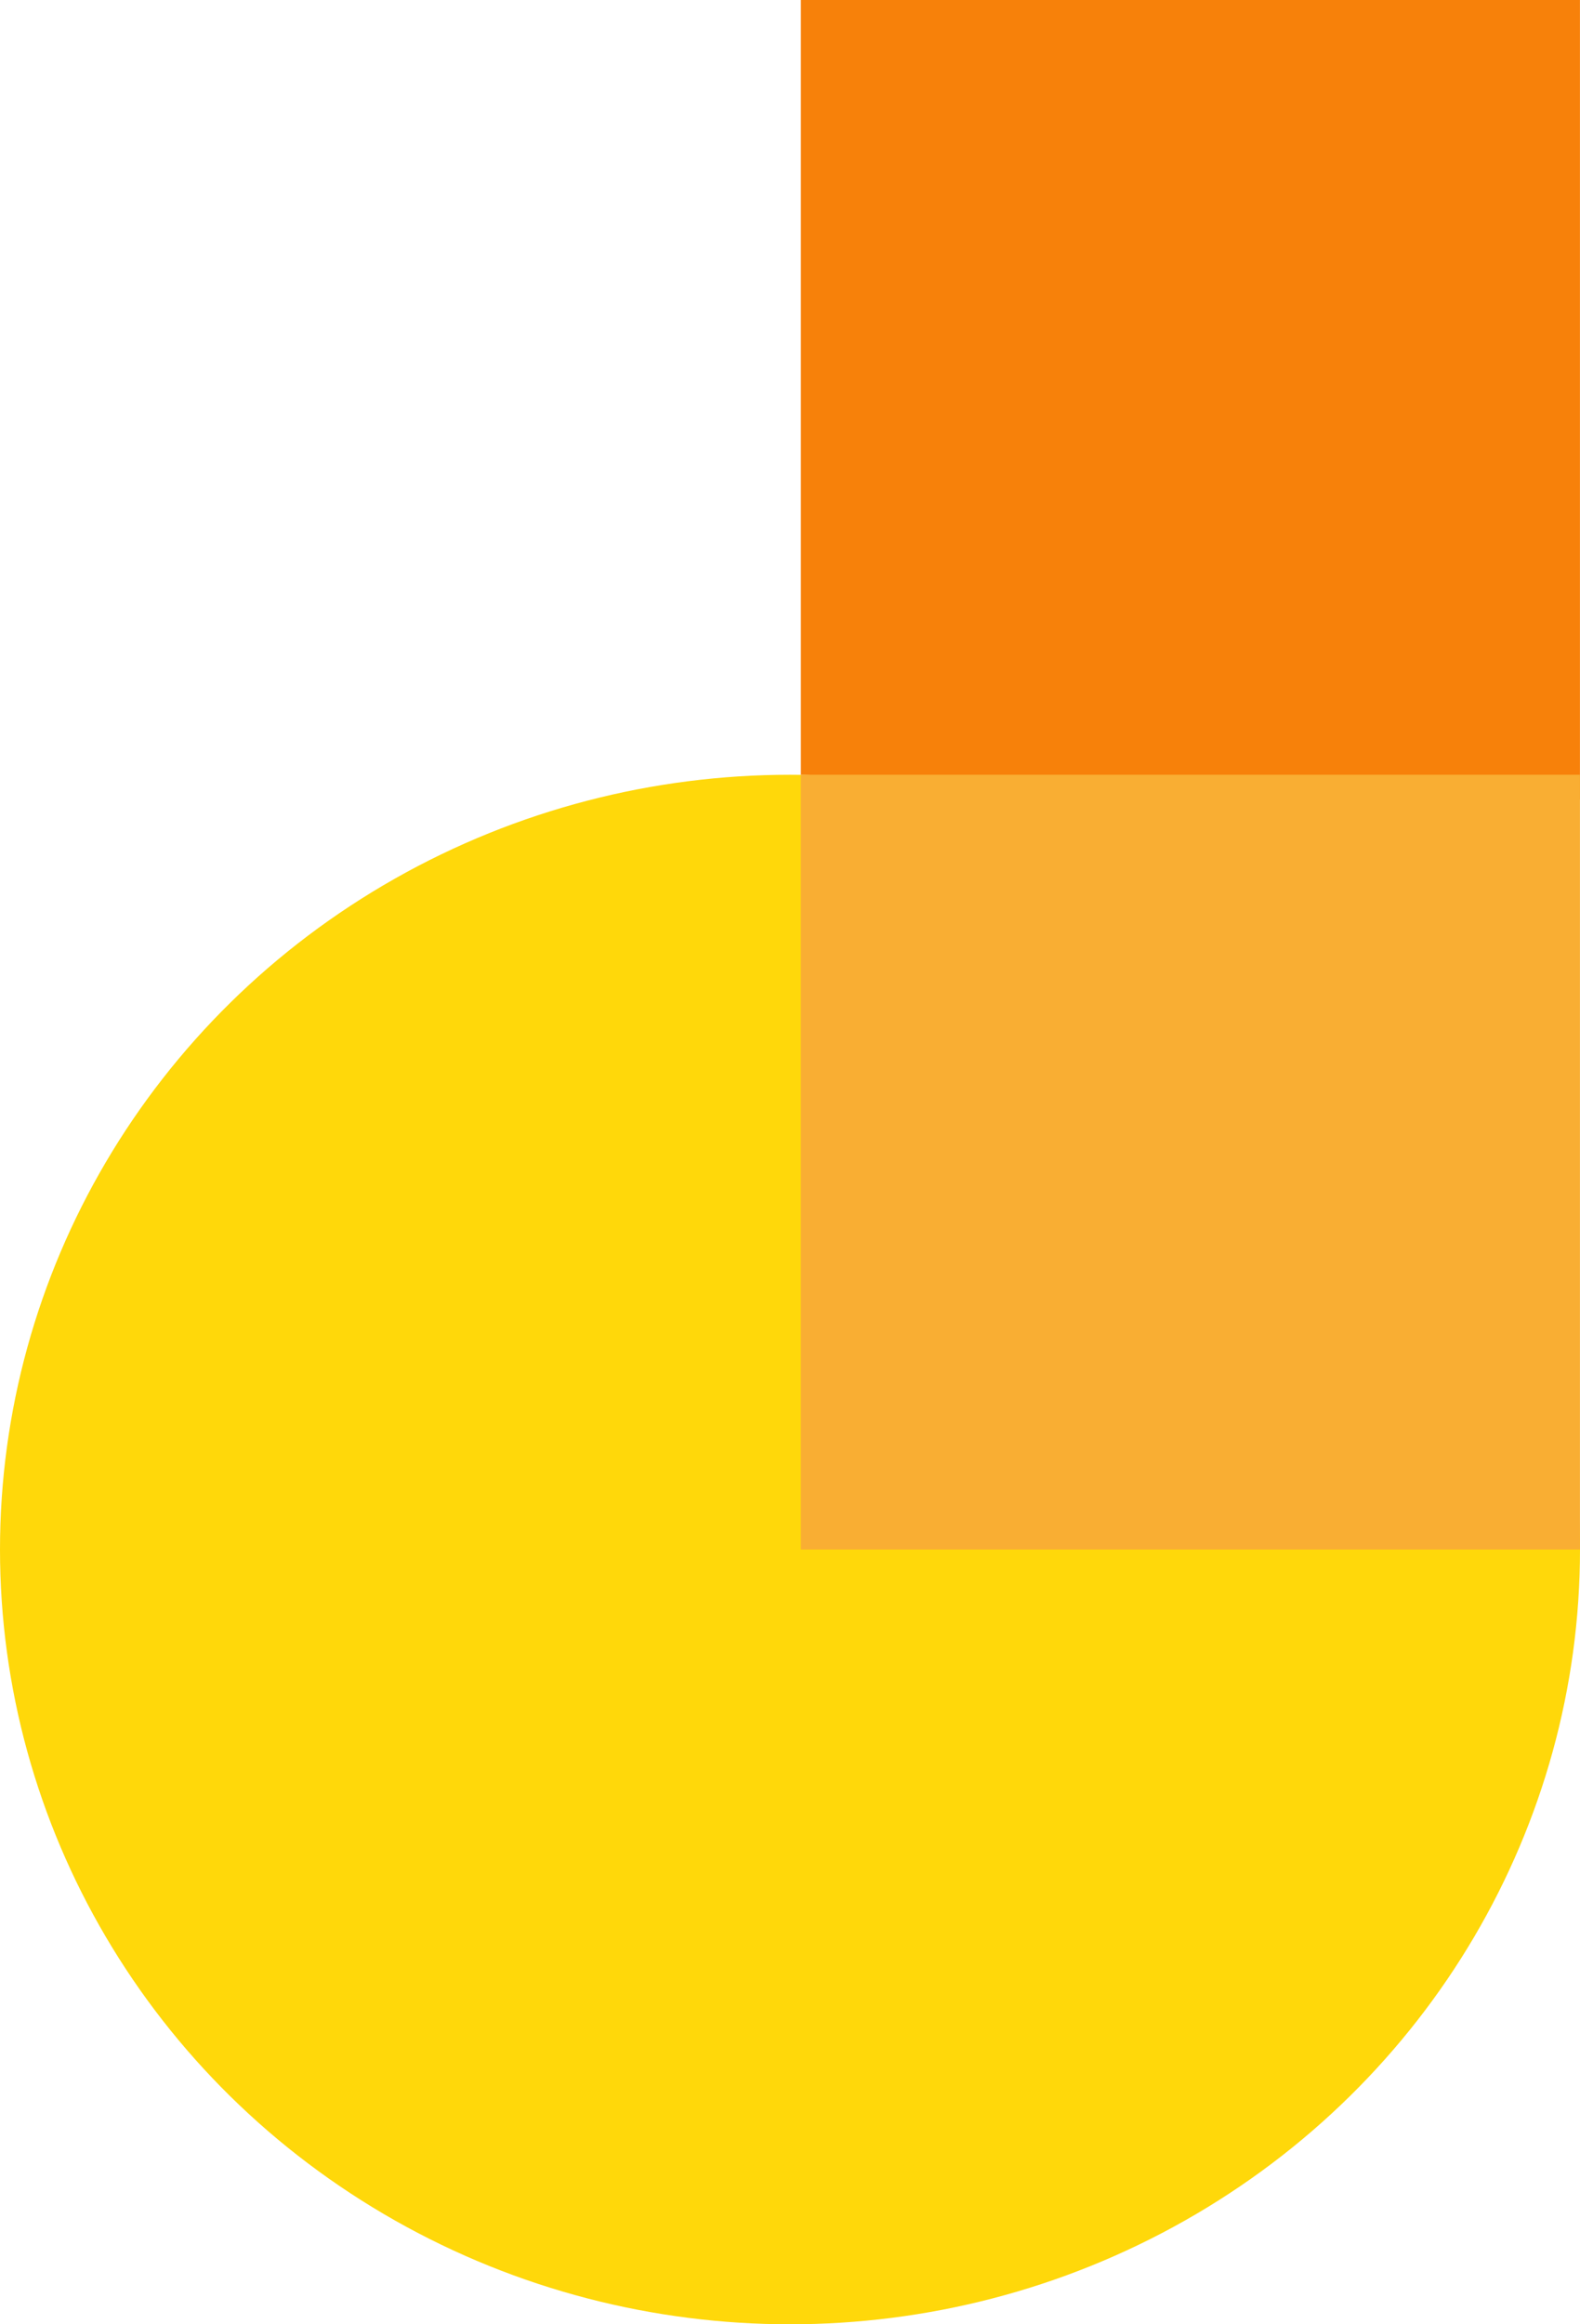 <svg id="Layer_1" data-name="Layer 1" xmlns="http://www.w3.org/2000/svg" viewBox="0 0 344.76 507"><defs><style>.cls-1{fill:#ffd80a;}.cls-2{fill:#f7810a;}.cls-3{fill:#f9ae33;}</style></defs><title>google-jamboard</title><ellipse class="cls-1" cx="172.38" cy="338" rx="172.38" ry="169"/><path class="cls-2" d="M174.75,0h170V174.41l-170-5.41Z"/><path class="cls-3" d="M174.75,169h170V338h-170Z"/></svg>